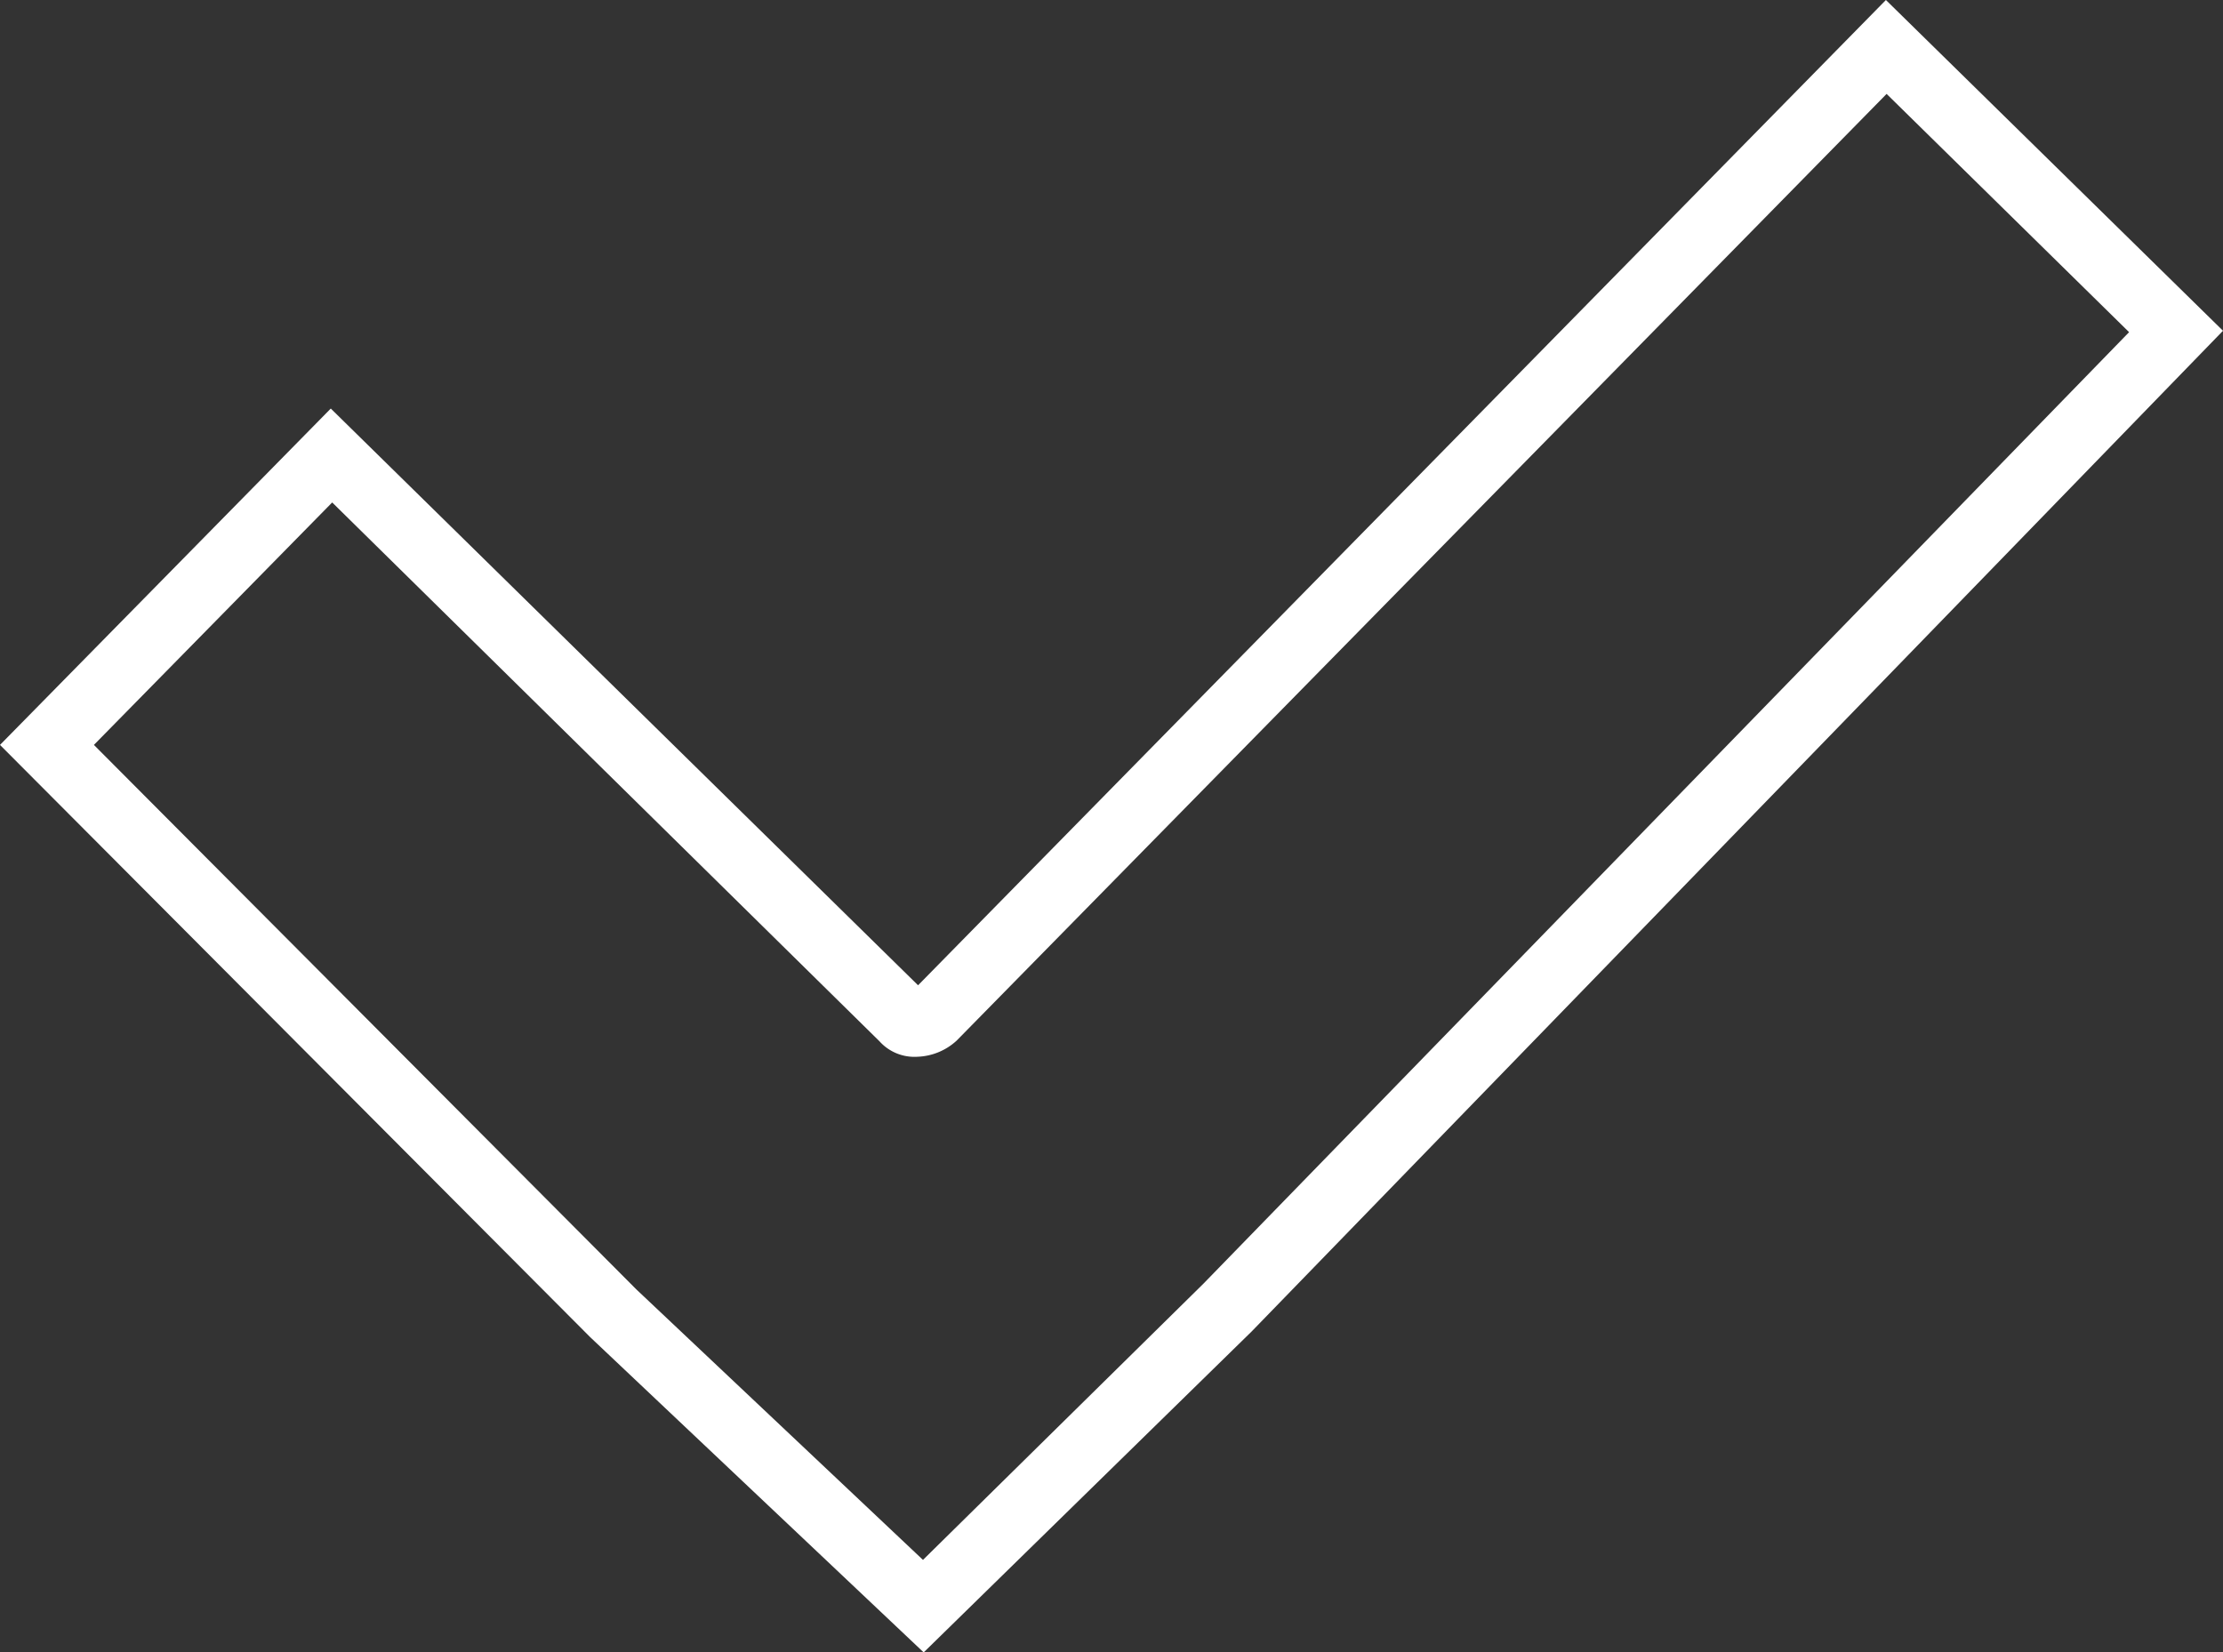 <svg xmlns="http://www.w3.org/2000/svg" viewBox="0 0 31.72 23.58"><rect x="0" y="0" width="31.72" height="23.58" fill="#333333" stroke="none"/><defs><style>.cls-1{fill:#fff;}</style></defs><title>Results</title><g id="Layer_2" data-name="Layer 2"><g id="Layer_1-2" data-name="Layer 1"><path class="cls-1" d="M13.18,23.58l-4.76-4.5L0,10.63l4.72-4.8,8.38,8.23L26.91,0l4.81,4.72L17.86,19ZM1.34,10.63,9.08,18.4l4.09,3.86,4-3.94L30.38,4.74l-3.46-3.4L13.65,14.85a.87.87,0,0,1-.56.23.67.67,0,0,1-.54-.22L4.74,7.17Zm11.88,3.55Z"/></g></g></svg>